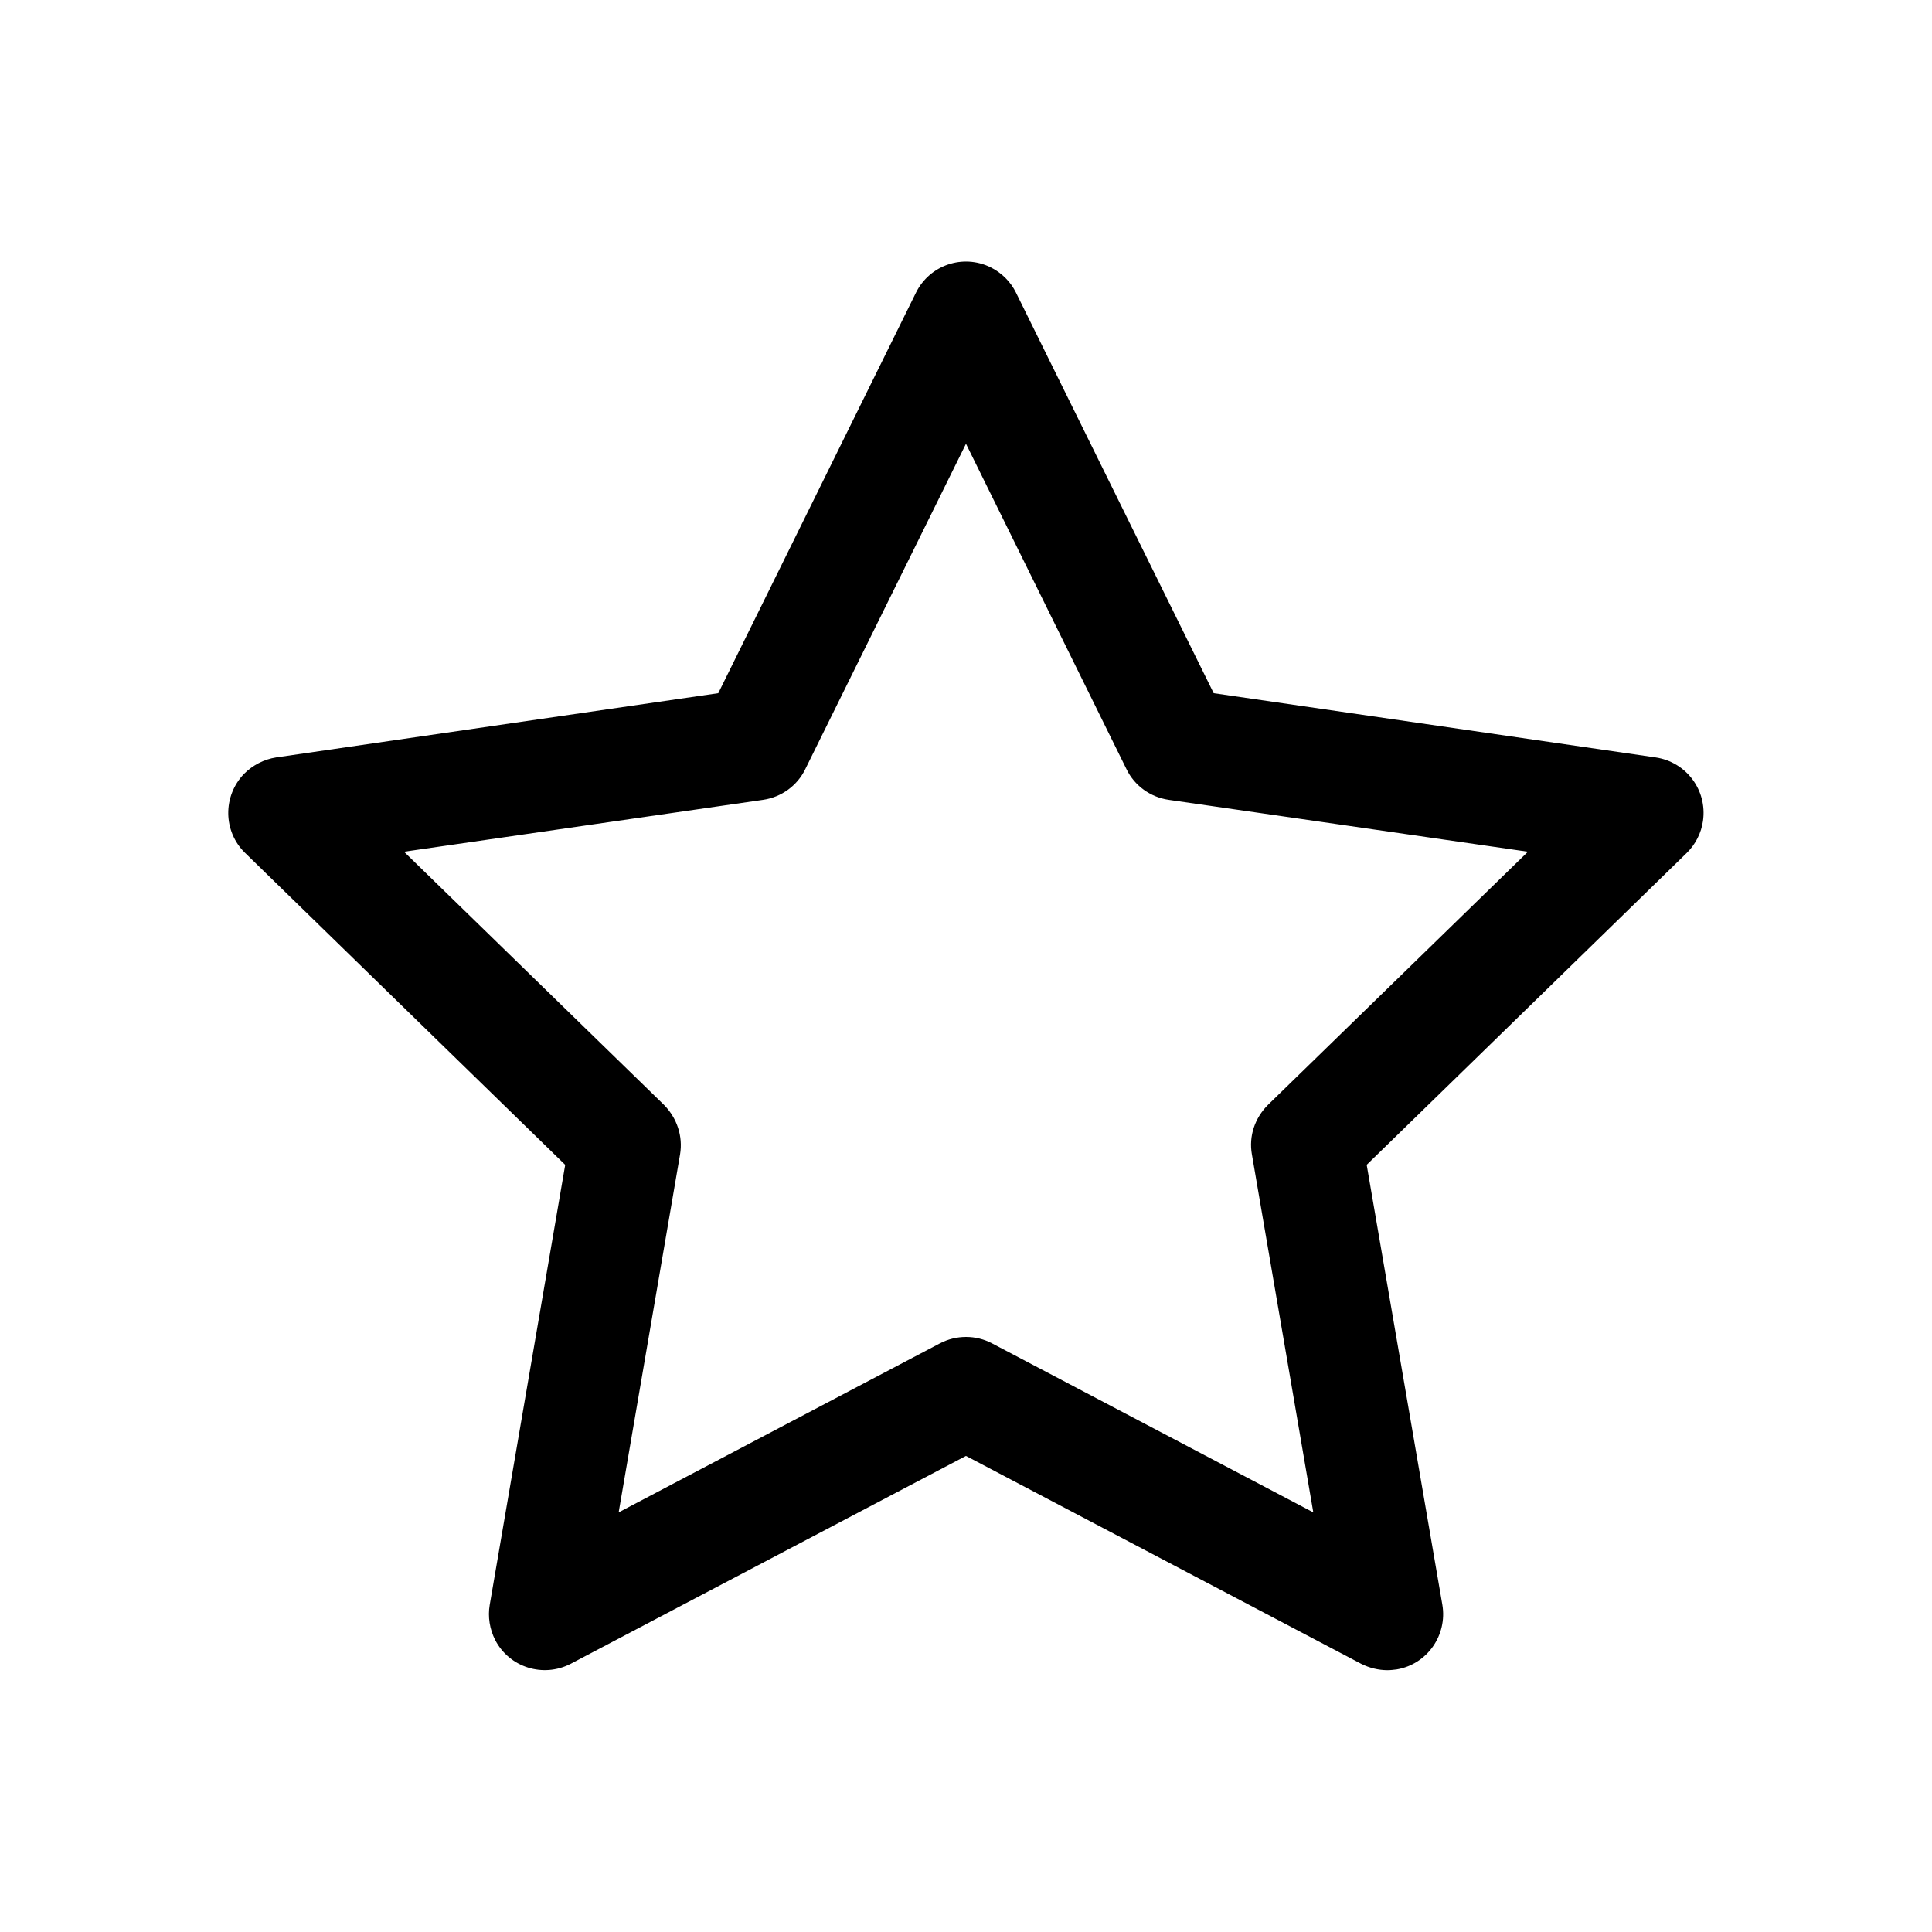 <?xml version="1.0" encoding="UTF-8"?>
<!-- Uploaded to: ICON Repo, www.iconrepo.com, Generator: ICON Repo Mixer Tools -->
<svg fill="#000000" width="800px" height="800px" version="1.1" viewBox="144 144 512 512" xmlns="http://www.w3.org/2000/svg">
 <path d="m582.78 344.73-117.14-17.027-52.395-106.15c-1.41-2.875-3.781-5.242-6.703-6.703-7.356-3.625-16.172-0.605-19.797 6.703l-52.395 106.15-117.19 17.027c-3.223 0.504-6.195 2.066-8.465 4.332-5.695 5.894-5.594 15.266 0.25 20.961l84.84 82.676-20 116.58c-0.555 3.223 0 6.5 1.461 9.371 3.781 7.254 12.699 10.027 19.953 6.297l104.79-55.113 104.79 55.117c2.117 1.059 4.484 1.664 6.902 1.664 0.855 0 1.664-0.102 2.469-0.203 8.062-1.359 13.453-9.07 12.09-17.129l-20.051-116.59 84.84-82.676c2.316-2.266 3.828-5.289 4.281-8.461 1.16-8.164-4.434-15.617-12.543-16.828zm-102.78 92.098c-3.477 3.477-5.09 8.312-4.234 13.098l16.273 94.867-85.145-44.789c-4.281-2.266-9.473-2.266-13.805 0l-85.141 44.789 16.273-94.867c0.805-4.785-0.809-9.621-4.234-13.098l-68.918-67.109 95.168-13.754c4.836-0.707 9.02-3.727 11.133-8.062l42.625-86.301 42.57 86.301c2.117 4.332 6.297 7.356 11.133 8.062l95.219 13.754z"/>
</svg>